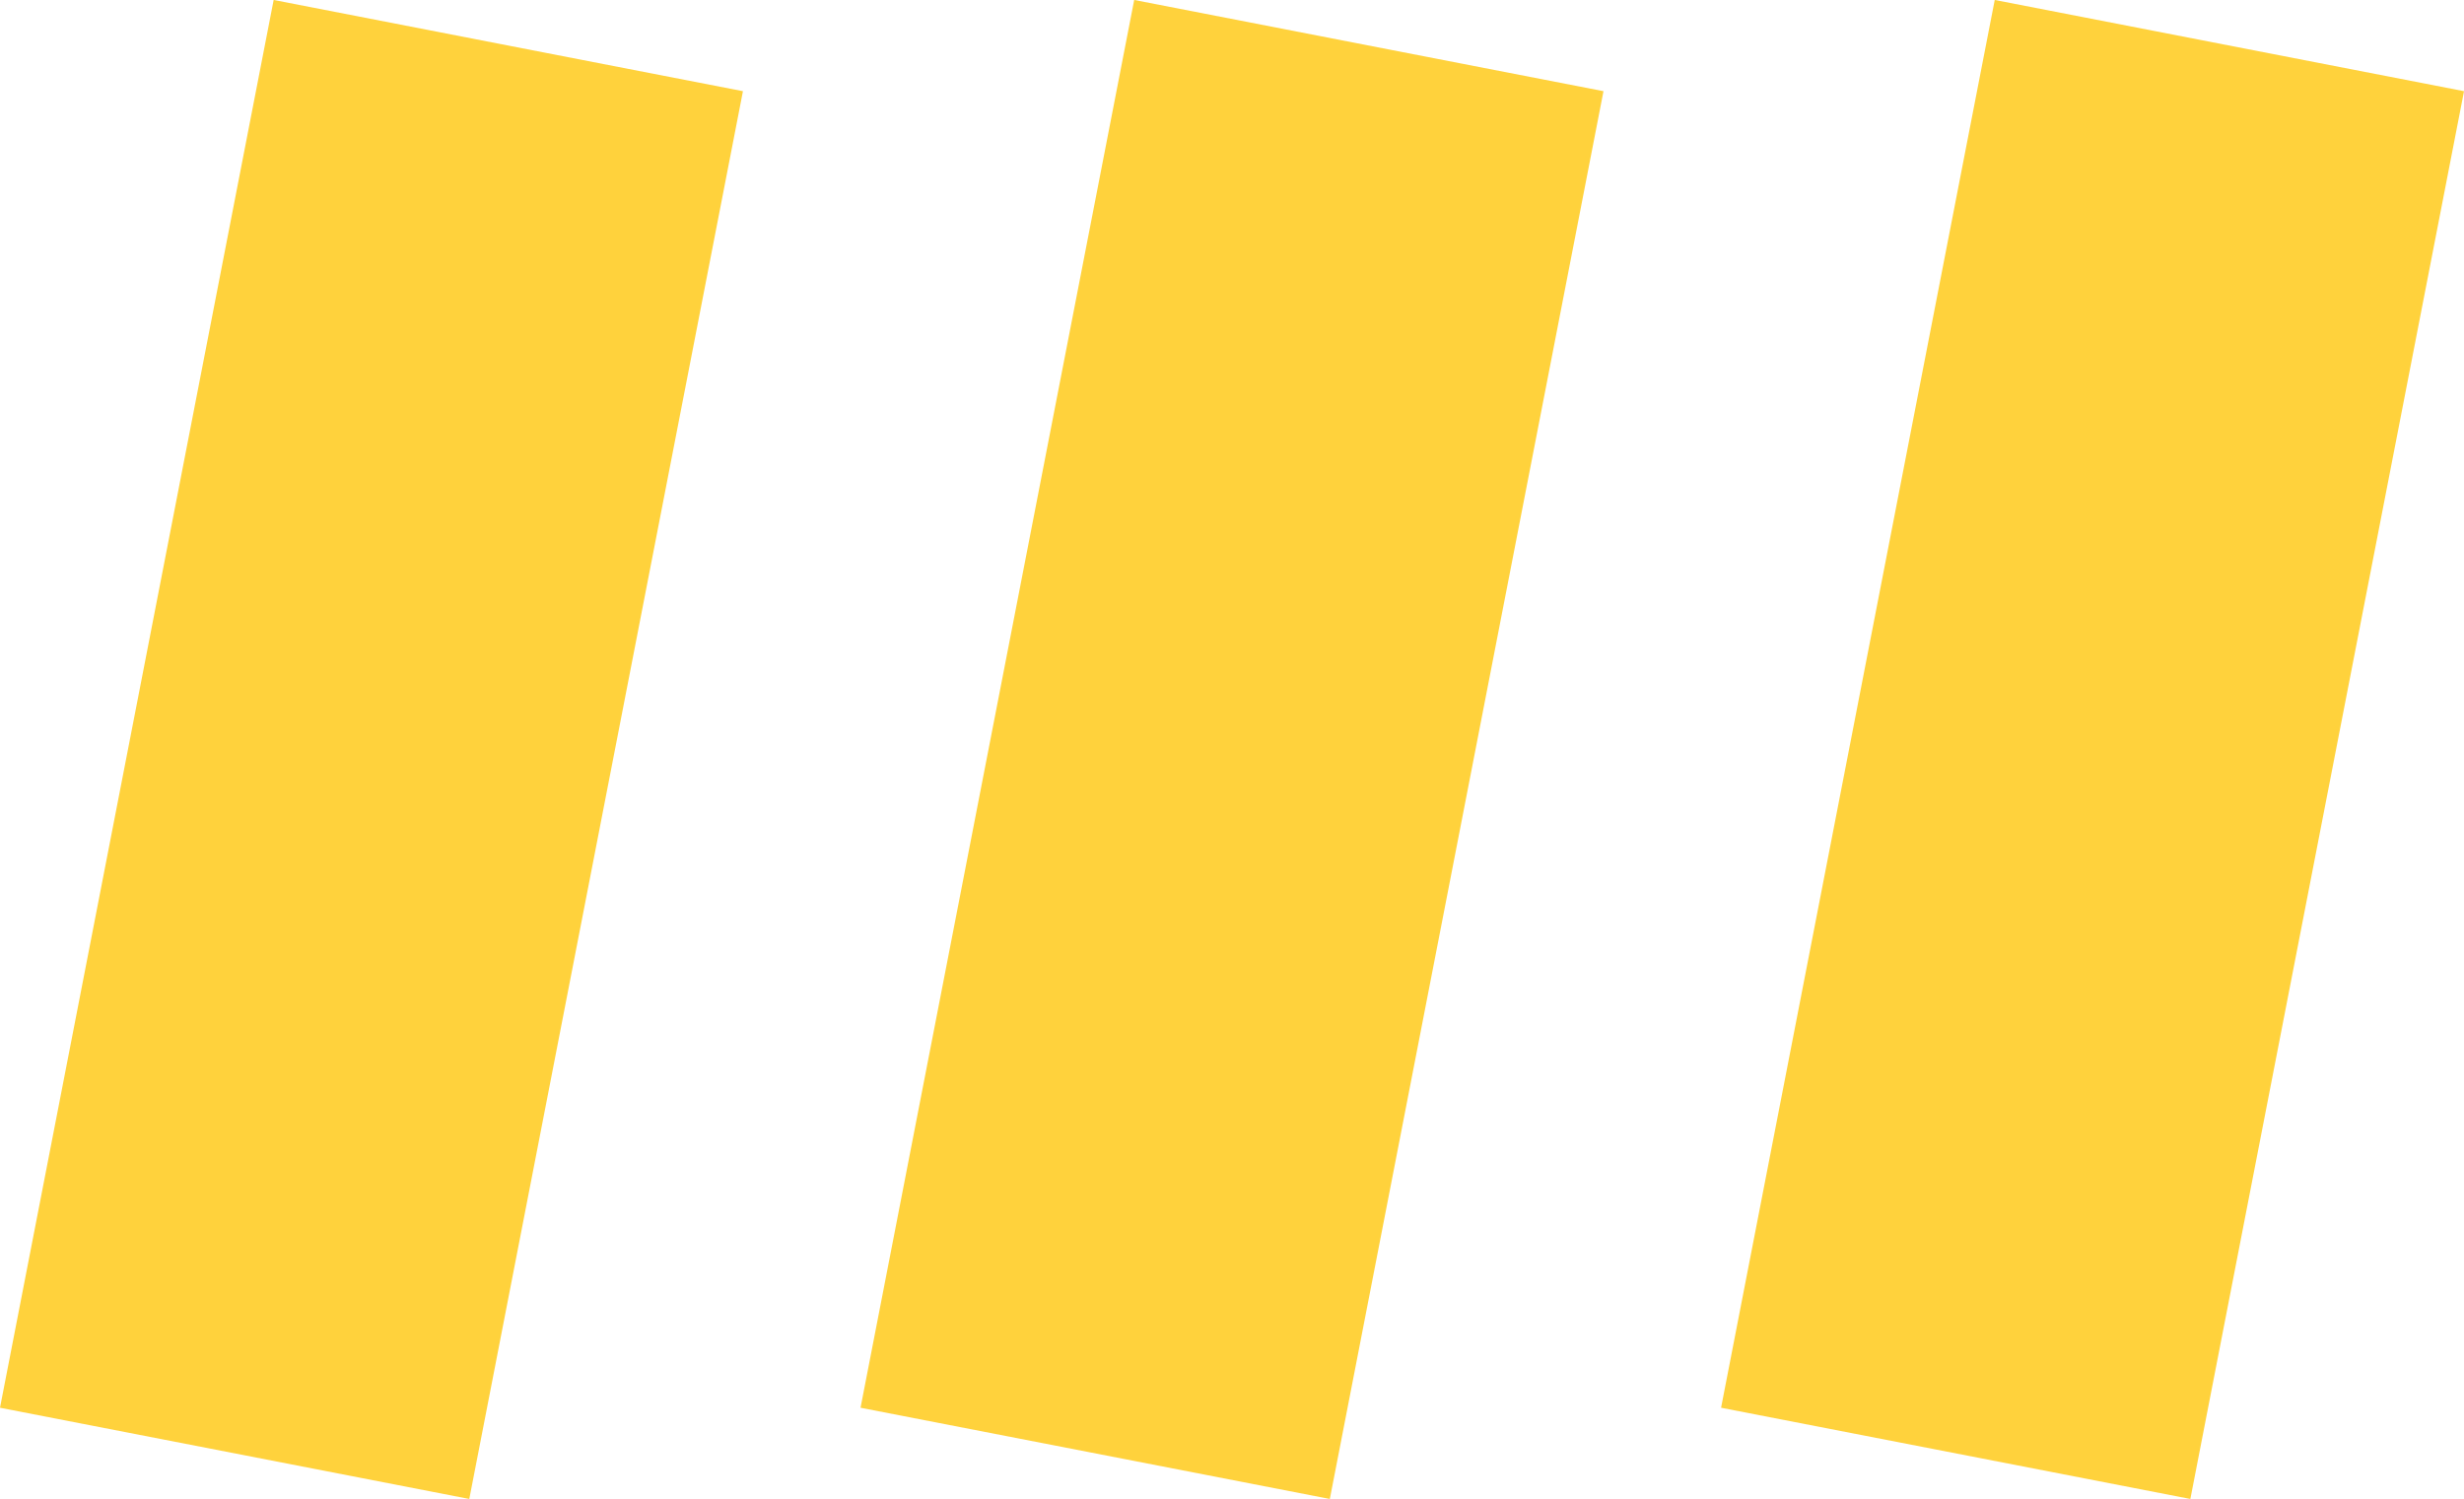 <?xml version="1.0" encoding="UTF-8"?>
<svg xmlns="http://www.w3.org/2000/svg" width="25.77" height="15.678" viewBox="0 0 25.77 15.678">
  <g id="Group_3" data-name="Group 3" transform="translate(-553.615 -246.661)">
    <rect id="Rectangle_6" data-name="Rectangle 6" width="15" height="5" transform="translate(553.615 261.385) rotate(-79)" fill="#ffd23c"></rect>
    <rect id="Rectangle_7" data-name="Rectangle 7" width="15" height="5" transform="translate(562.615 261.385) rotate(-79)" fill="#ffd23c"></rect>
    <rect id="Rectangle_8" data-name="Rectangle 8" width="15" height="5" transform="translate(571.615 261.385) rotate(-79)" fill="#ffd23c"></rect>
  </g>
</svg>
